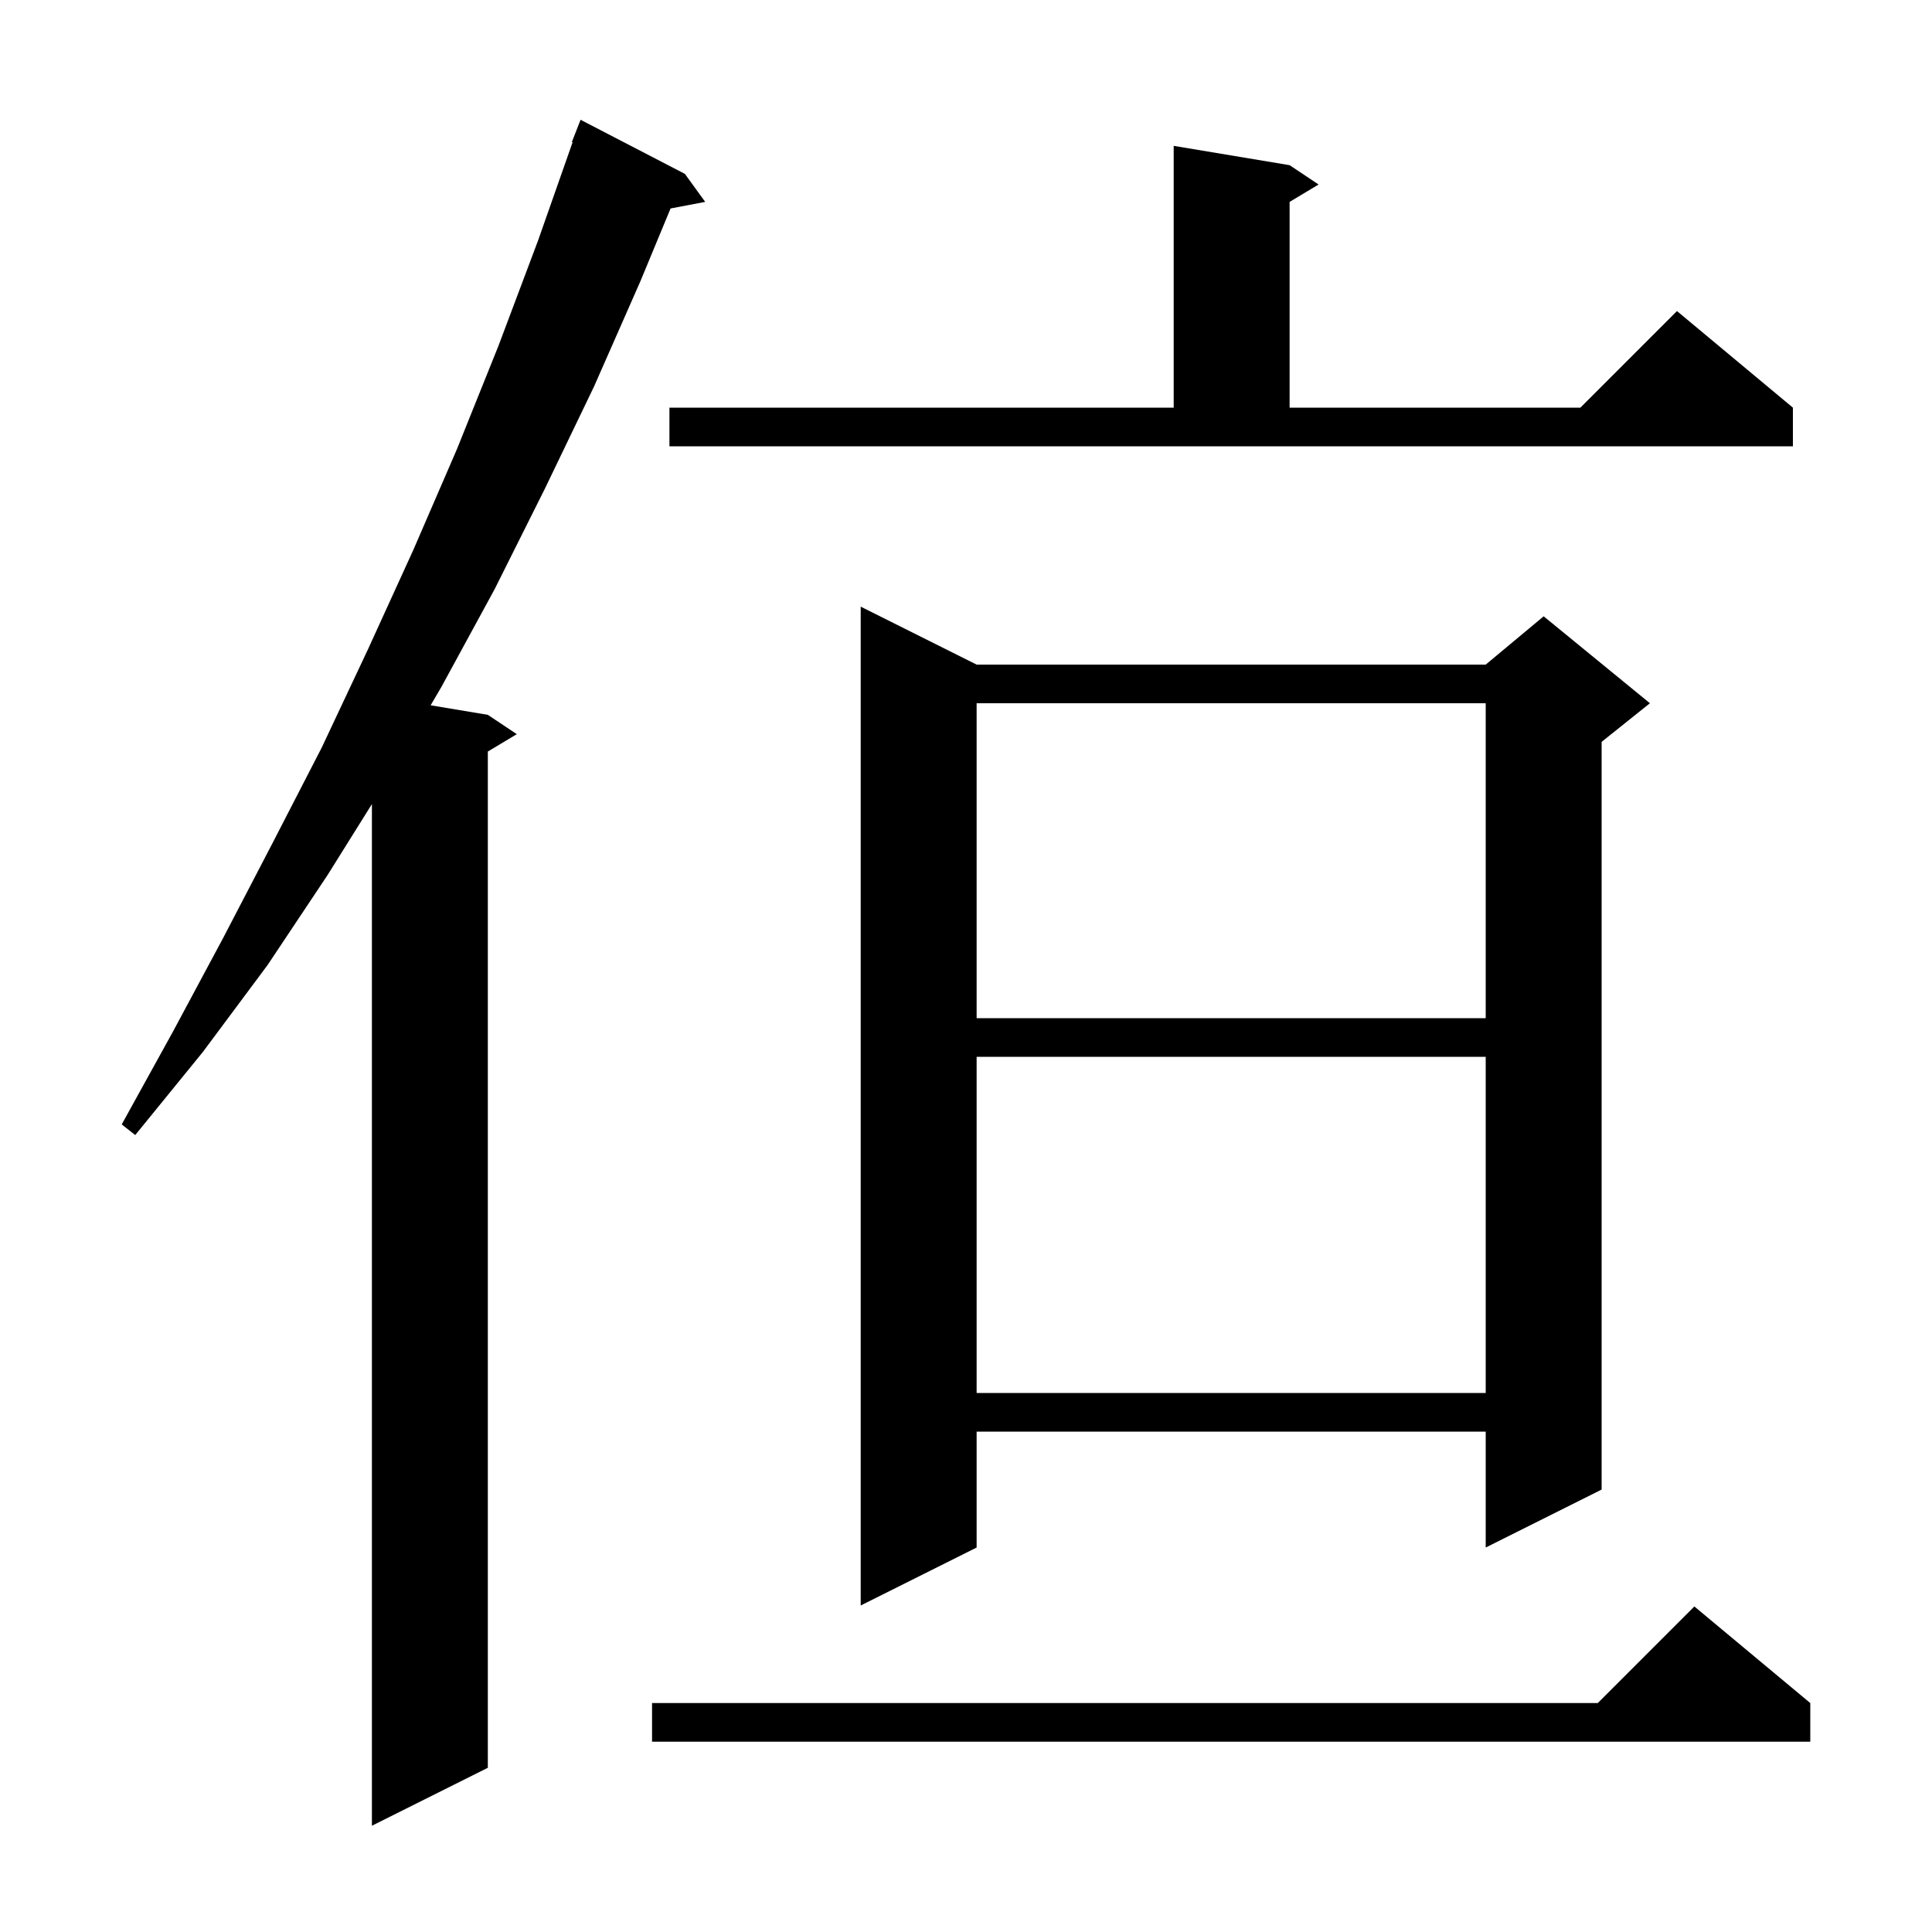 <svg xmlns="http://www.w3.org/2000/svg" xmlns:xlink="http://www.w3.org/1999/xlink" version="1.1" baseProfile="full" viewBox="0 0 200 200" width="200" height="200"><g fill="currentColor"><path d="M 70.9 18.0 L 73.0 20.9 L 69.417 21.58 L 66.3 29.1 L 61.5 40.0 L 56.4 50.6 L 51.2 61.0 L 45.7 71.1 L 44.579 73.013 L 50.5 74.0 L 53.5 76.0 L 50.5 77.8 L 50.5 183.0 L 38.5 189.0 L 38.5 83.24 L 33.9 90.6 L 27.7 99.9 L 21.0 108.9 L 14.0 117.5 L 12.6 116.4 L 17.9 106.8 L 23.1 97.1 L 28.2 87.3 L 33.3 77.4 L 38.1 67.2 L 42.8 56.9 L 47.3 46.5 L 51.6 35.8 L 55.7 24.9 L 59.276 14.722 L 59.2 14.7 L 60.1 12.4 Z M 187.4 176.3 L 187.4 180.3 L 67.5 180.3 L 67.5 176.3 L 165.4 176.3 L 175.4 166.3 Z M 101.1 68.8 L 153.8 68.8 L 159.8 63.8 L 170.8 72.8 L 165.8 76.8 L 165.8 154.2 L 153.8 160.2 L 153.8 148.2 L 101.1 148.2 L 101.1 160.2 L 89.1 166.2 L 89.1 62.8 Z M 101.1 109.4 L 101.1 144.2 L 153.8 144.2 L 153.8 109.4 Z M 101.1 72.8 L 101.1 105.4 L 153.8 105.4 L 153.8 72.8 Z M 69.3 42.2 L 121.5 42.2 L 121.5 15.1 L 133.5 17.1 L 136.5 19.1 L 133.5 20.9 L 133.5 42.2 L 163.6 42.2 L 173.6 32.2 L 185.6 42.2 L 185.6 46.2 L 69.3 46.2 Z "/></g></svg>